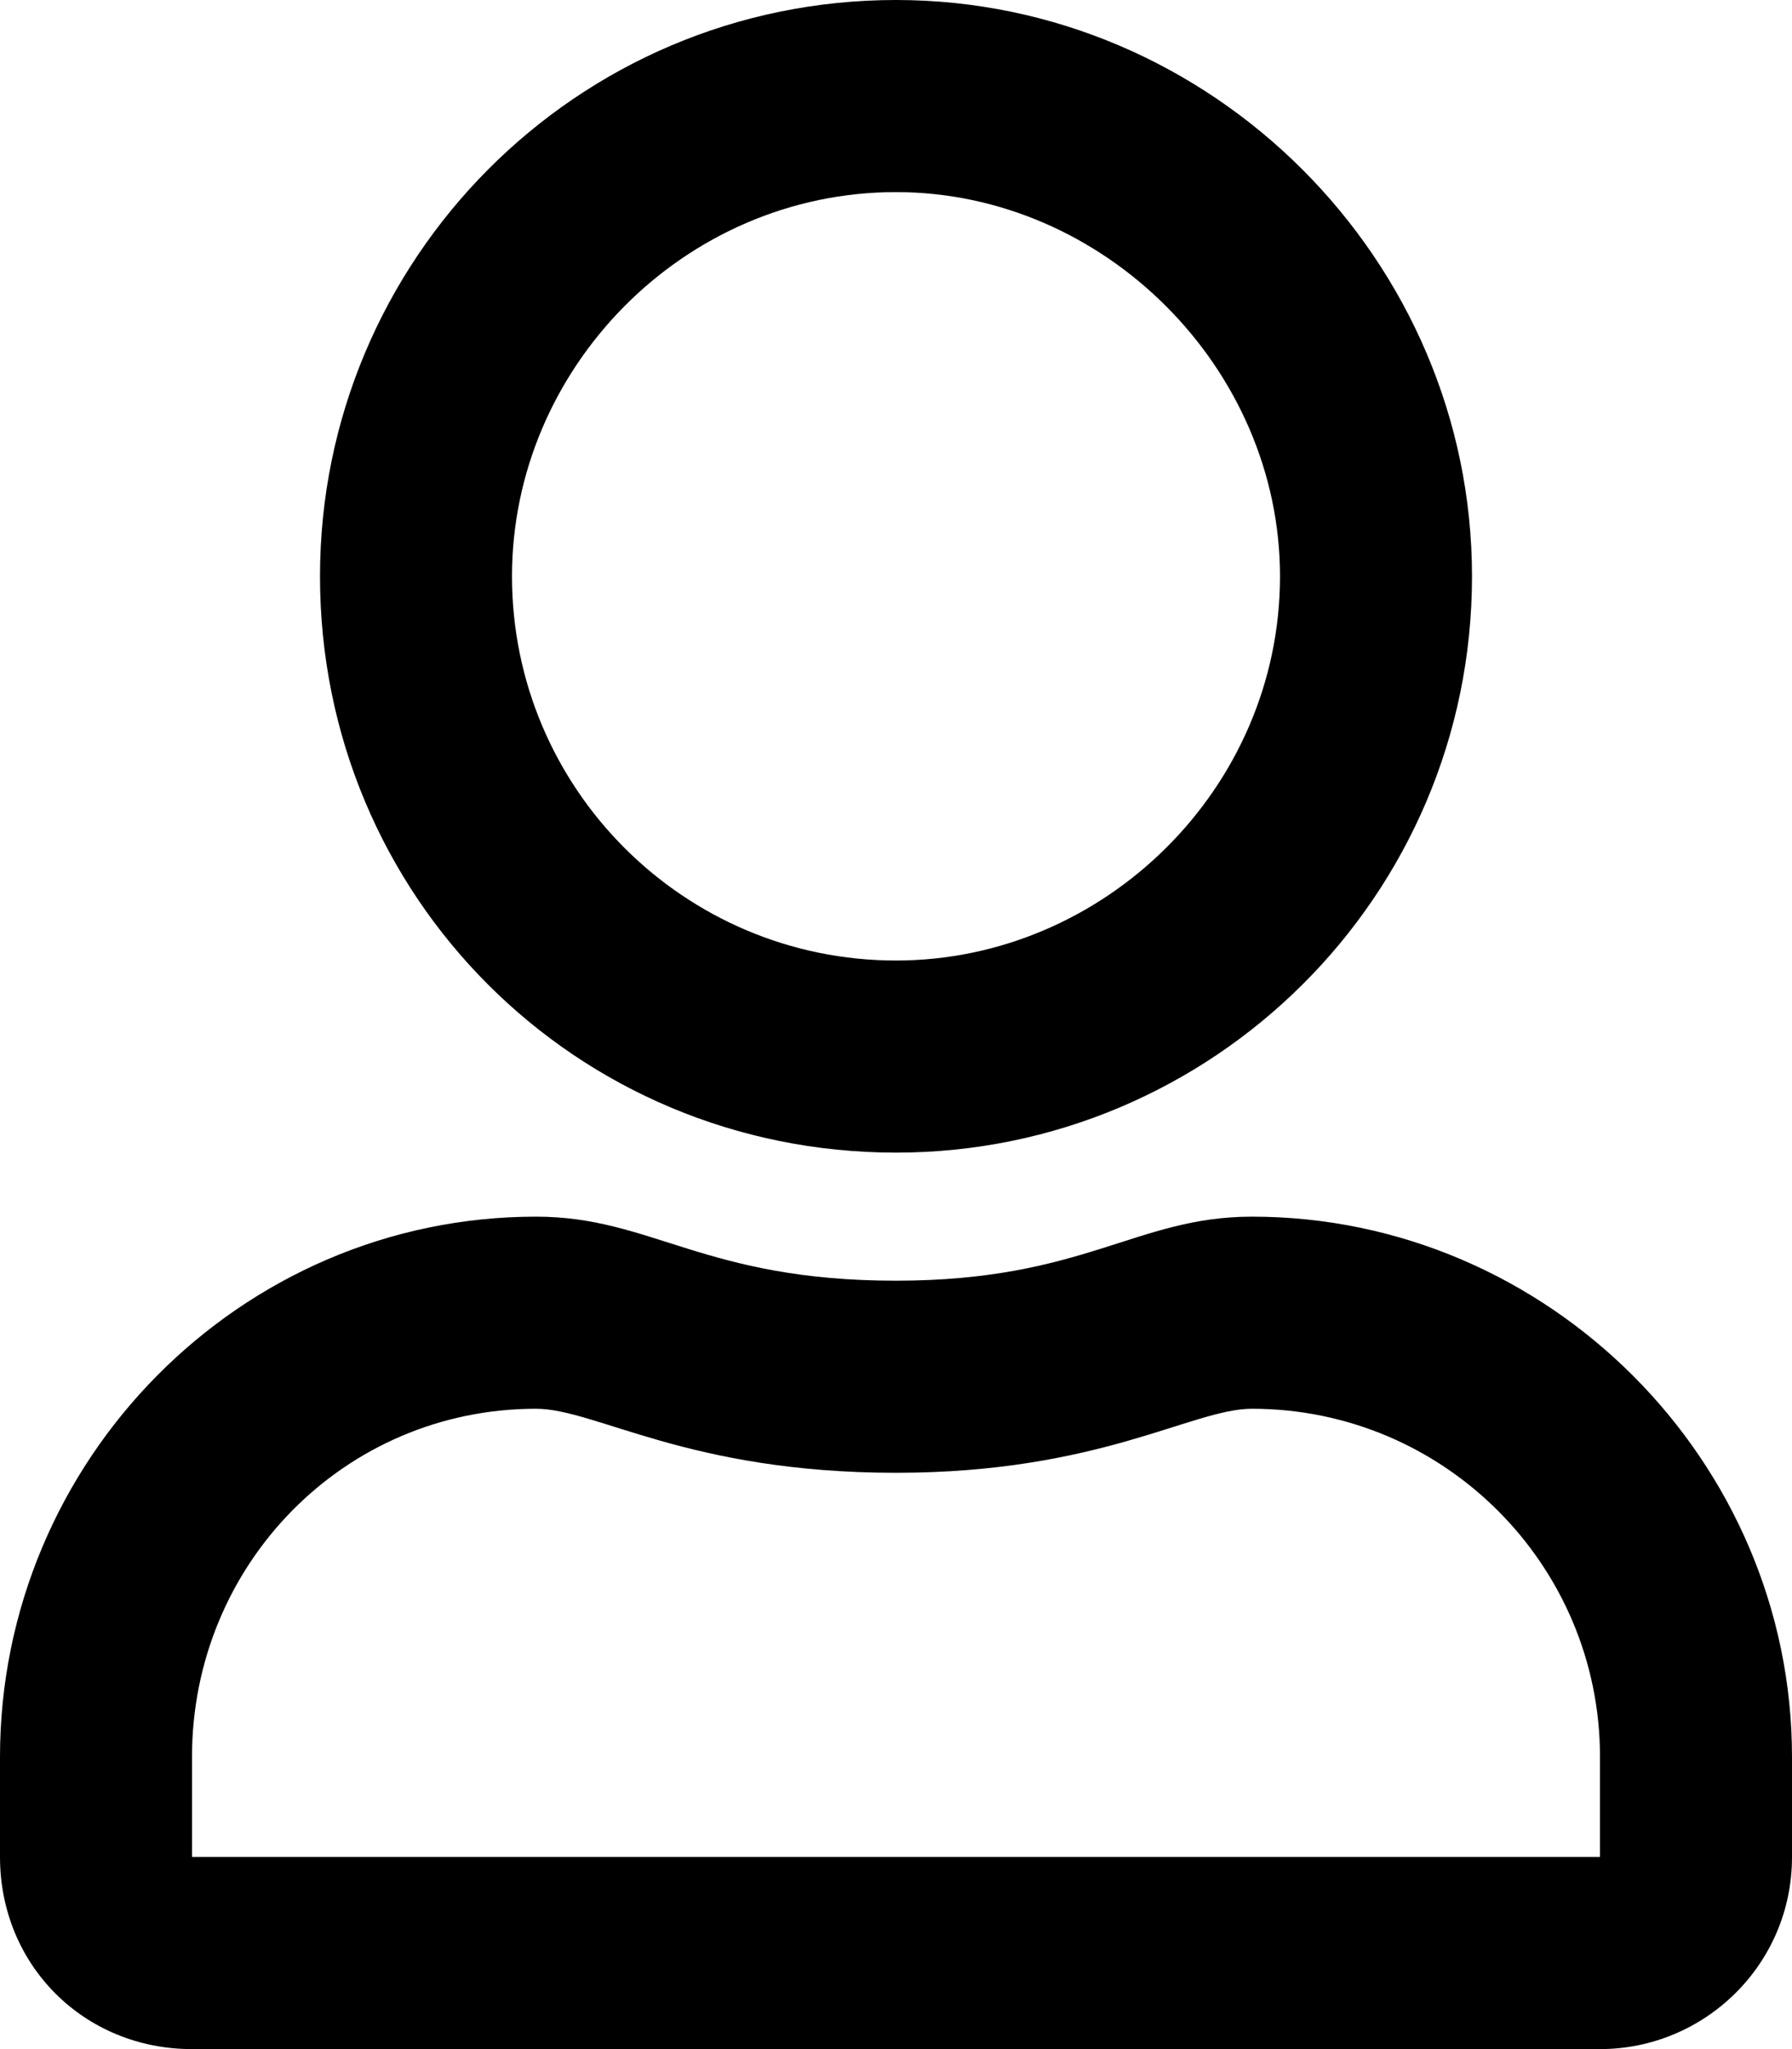 <svg width="21" height="24" viewBox="0 0 21 24" fill="none" xmlns="http://www.w3.org/2000/svg">
<path d="M14.672 14.25C13.312 14.25 12.703 15 10.5 15C8.25 15 7.641 14.25 6.281 14.25C2.812 14.25 0 17.109 0 20.578V21.75C0 23.016 0.984 24 2.25 24H18.75C19.969 24 21 23.016 21 21.75V20.578C21 17.109 18.141 14.25 14.672 14.25ZM18.75 21.75H2.25V20.578C2.25 18.328 4.031 16.5 6.281 16.5C6.984 16.5 8.062 17.25 10.5 17.25C12.891 17.25 13.969 16.5 14.672 16.5C16.922 16.5 18.75 18.328 18.75 20.578V21.75ZM10.5 13.5C14.203 13.5 17.25 10.5 17.25 6.75C17.25 3.047 14.203 0 10.5 0C6.75 0 3.75 3.047 3.75 6.75C3.75 10.5 6.75 13.5 10.5 13.5ZM10.5 2.25C12.938 2.25 15 4.312 15 6.75C15 9.234 12.938 11.25 10.5 11.25C8.016 11.25 6 9.234 6 6.75C6 4.312 8.016 2.25 10.5 2.25Z" fill="black"/>
</svg>
